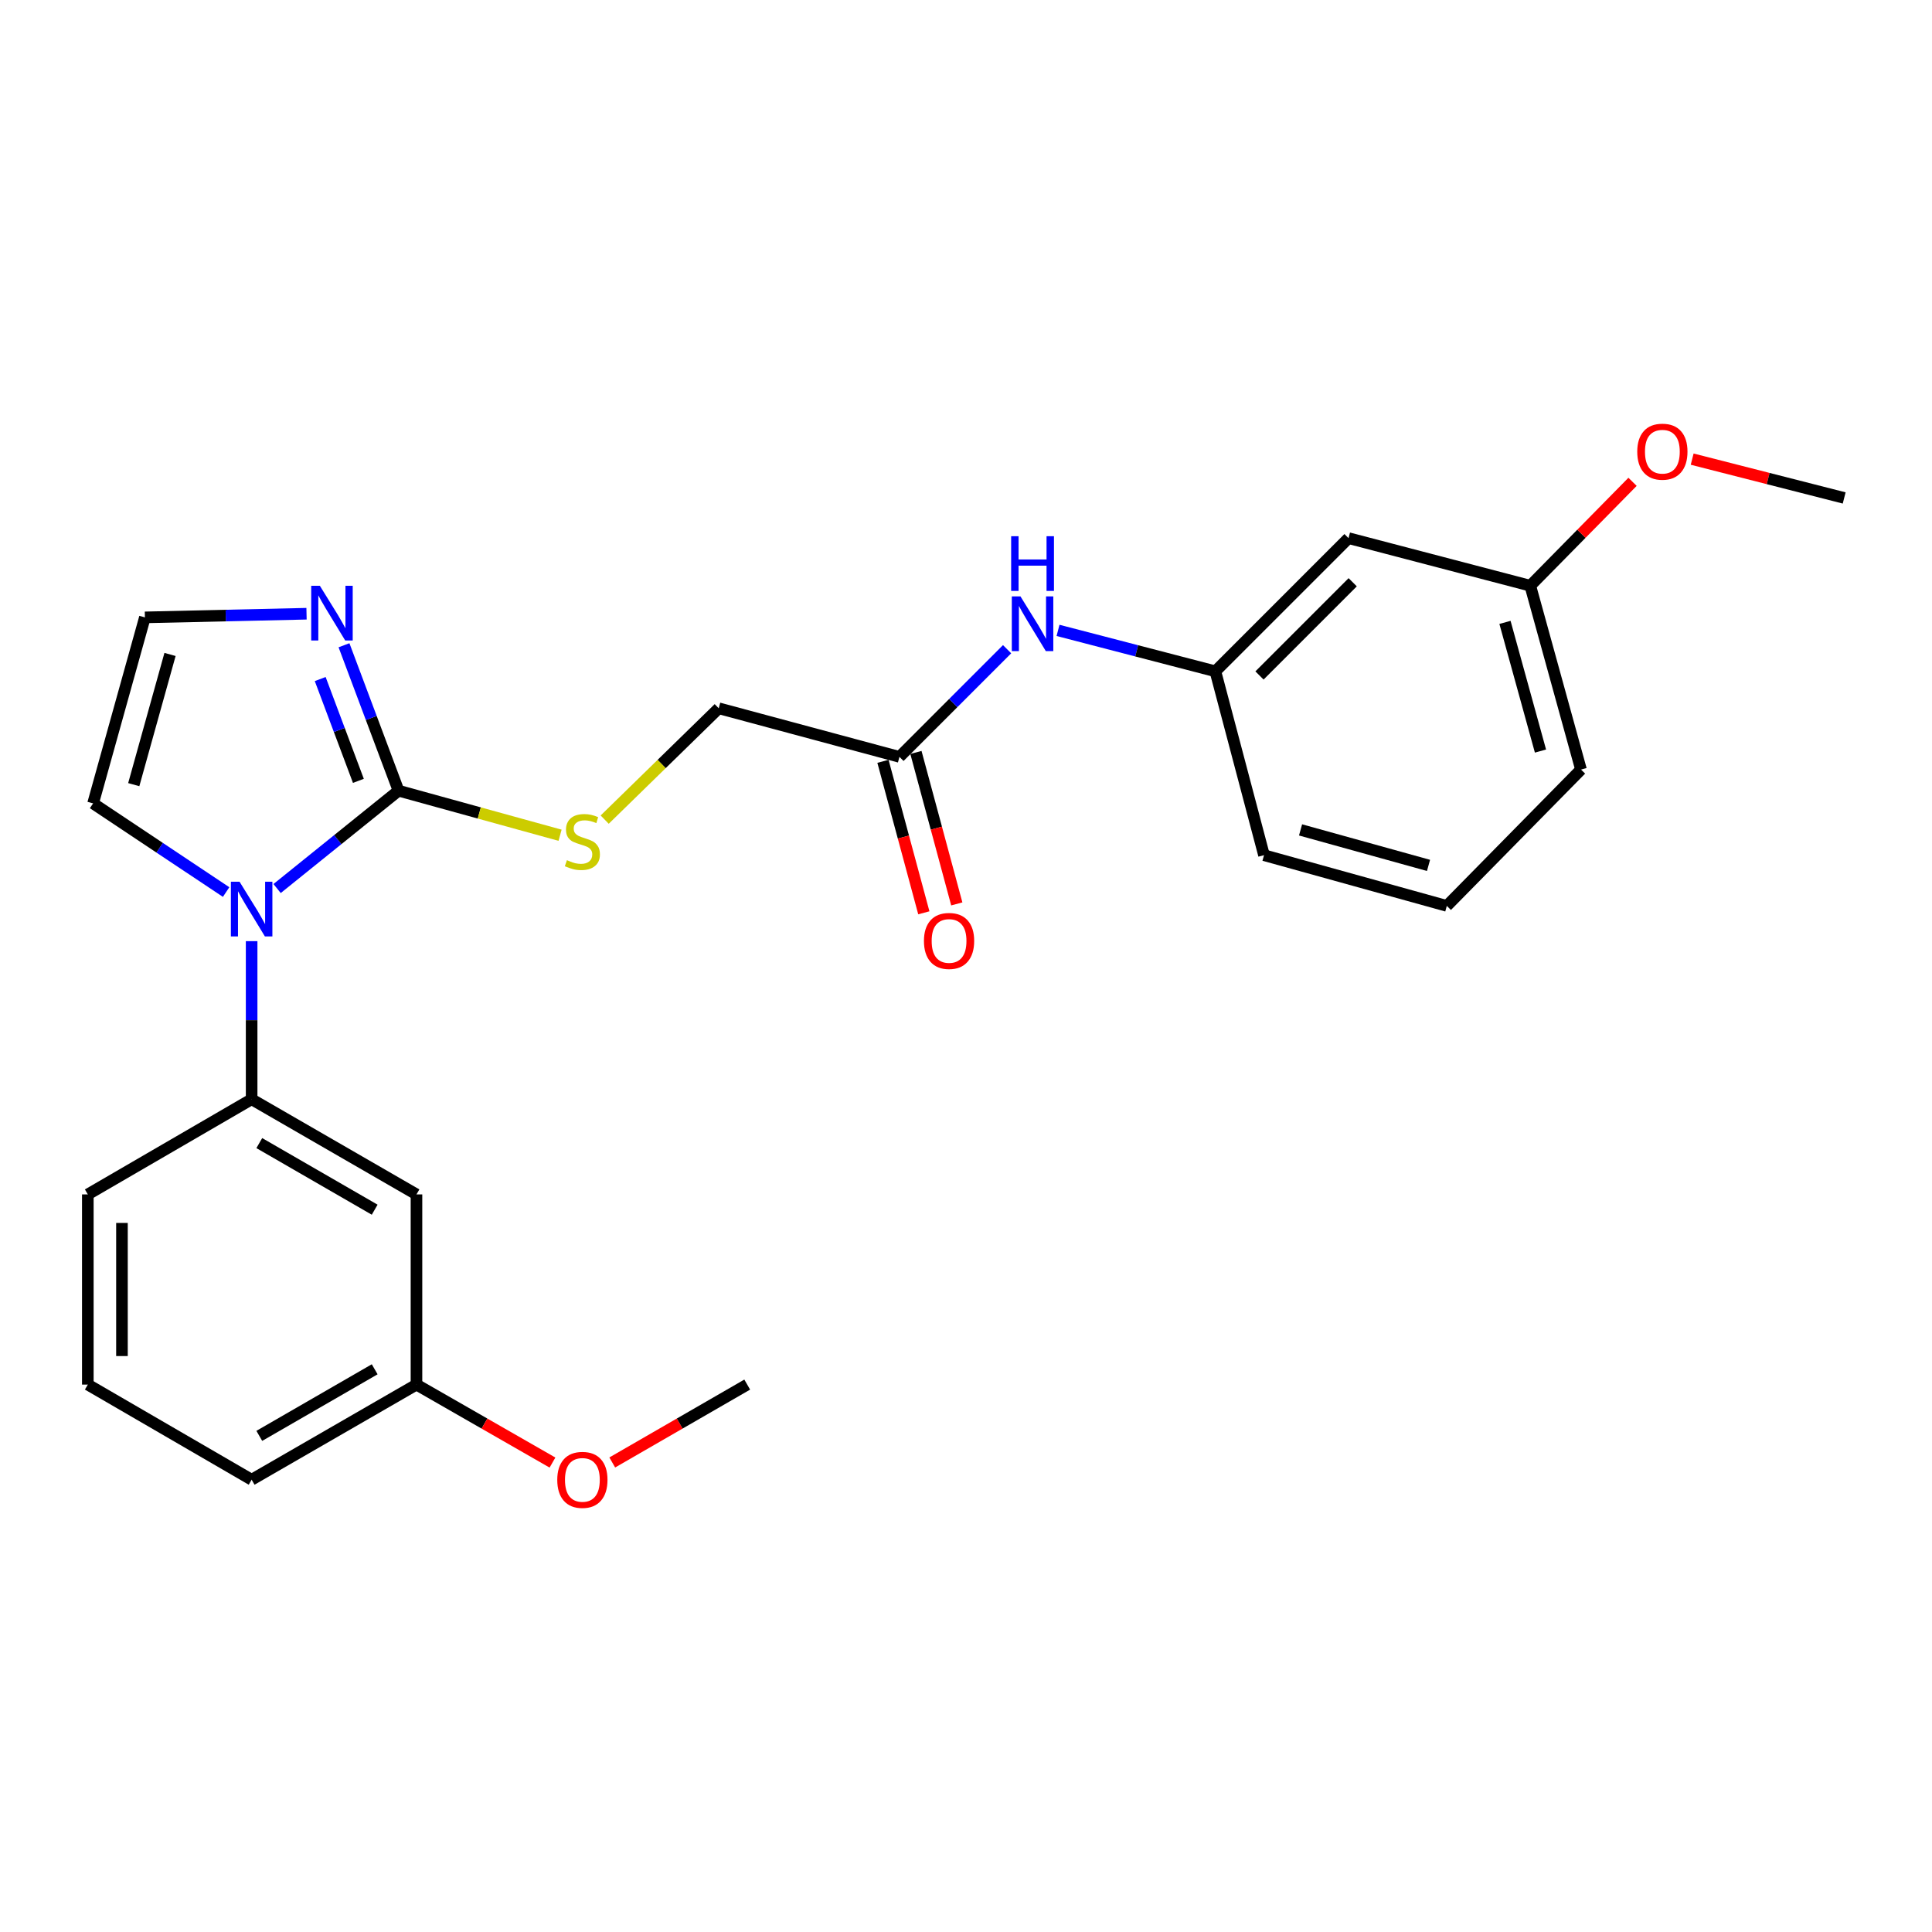 <?xml version='1.0' encoding='iso-8859-1'?>
<svg version='1.1' baseProfile='full'
              xmlns='http://www.w3.org/2000/svg'
                      xmlns:rdkit='http://www.rdkit.org/xml'
                      xmlns:xlink='http://www.w3.org/1999/xlink'
                  xml:space='preserve'
width='1000px' height='1000px' viewBox='0 0 1000 1000'>
<!-- END OF HEADER -->
<rect style='opacity:1.0;fill:#FFFFFF;stroke:none' width='1000' height='1000' x='0' y='0'> </rect>
<path class='bond-0' d='M 143.427,459.904 L 174.853,434.58' style='fill:none;fill-rule:evenodd;stroke:#0000FF;stroke-width:6px;stroke-linecap:butt;stroke-linejoin:miter;stroke-opacity:1' />
<path class='bond-0' d='M 174.853,434.58 L 206.28,409.256' style='fill:none;fill-rule:evenodd;stroke:#000000;stroke-width:6px;stroke-linecap:butt;stroke-linejoin:miter;stroke-opacity:1' />
<path class='bond-2' d='M 130.246,487.146 L 130.246,528.059' style='fill:none;fill-rule:evenodd;stroke:#0000FF;stroke-width:6px;stroke-linecap:butt;stroke-linejoin:miter;stroke-opacity:1' />
<path class='bond-2' d='M 130.246,528.059 L 130.246,568.972' style='fill:none;fill-rule:evenodd;stroke:#000000;stroke-width:6px;stroke-linecap:butt;stroke-linejoin:miter;stroke-opacity:1' />
<path class='bond-6' d='M 117.04,461.724 L 82.612,438.779' style='fill:none;fill-rule:evenodd;stroke:#0000FF;stroke-width:6px;stroke-linecap:butt;stroke-linejoin:miter;stroke-opacity:1' />
<path class='bond-6' d='M 82.612,438.779 L 48.184,415.834' style='fill:none;fill-rule:evenodd;stroke:#000000;stroke-width:6px;stroke-linecap:butt;stroke-linejoin:miter;stroke-opacity:1' />
<path class='bond-1' d='M 206.28,409.256 L 192.166,371.618' style='fill:none;fill-rule:evenodd;stroke:#000000;stroke-width:6px;stroke-linecap:butt;stroke-linejoin:miter;stroke-opacity:1' />
<path class='bond-1' d='M 192.166,371.618 L 178.051,333.981' style='fill:none;fill-rule:evenodd;stroke:#0000FF;stroke-width:6px;stroke-linecap:butt;stroke-linejoin:miter;stroke-opacity:1' />
<path class='bond-1' d='M 185.5,404.169 L 175.62,377.823' style='fill:none;fill-rule:evenodd;stroke:#000000;stroke-width:6px;stroke-linecap:butt;stroke-linejoin:miter;stroke-opacity:1' />
<path class='bond-1' d='M 175.62,377.823 L 165.74,351.477' style='fill:none;fill-rule:evenodd;stroke:#0000FF;stroke-width:6px;stroke-linecap:butt;stroke-linejoin:miter;stroke-opacity:1' />
<path class='bond-3' d='M 206.28,409.256 L 248.085,420.789' style='fill:none;fill-rule:evenodd;stroke:#000000;stroke-width:6px;stroke-linecap:butt;stroke-linejoin:miter;stroke-opacity:1' />
<path class='bond-3' d='M 248.085,420.789 L 289.89,432.322' style='fill:none;fill-rule:evenodd;stroke:#CCCC00;stroke-width:6px;stroke-linecap:butt;stroke-linejoin:miter;stroke-opacity:1' />
<path class='bond-25' d='M 158.66,317.665 L 116.832,318.611' style='fill:none;fill-rule:evenodd;stroke:#0000FF;stroke-width:6px;stroke-linecap:butt;stroke-linejoin:miter;stroke-opacity:1' />
<path class='bond-25' d='M 116.832,318.611 L 75.004,319.556' style='fill:none;fill-rule:evenodd;stroke:#000000;stroke-width:6px;stroke-linecap:butt;stroke-linejoin:miter;stroke-opacity:1' />
<path class='bond-5' d='M 130.246,568.972 L 215.567,618.225' style='fill:none;fill-rule:evenodd;stroke:#000000;stroke-width:6px;stroke-linecap:butt;stroke-linejoin:miter;stroke-opacity:1' />
<path class='bond-5' d='M 134.209,591.664 L 193.934,626.141' style='fill:none;fill-rule:evenodd;stroke:#000000;stroke-width:6px;stroke-linecap:butt;stroke-linejoin:miter;stroke-opacity:1' />
<path class='bond-15' d='M 130.246,568.972 L 45.455,618.225' style='fill:none;fill-rule:evenodd;stroke:#000000;stroke-width:6px;stroke-linecap:butt;stroke-linejoin:miter;stroke-opacity:1' />
<path class='bond-12' d='M 312.984,424.234 L 342.498,395.417' style='fill:none;fill-rule:evenodd;stroke:#CCCC00;stroke-width:6px;stroke-linecap:butt;stroke-linejoin:miter;stroke-opacity:1' />
<path class='bond-12' d='M 342.498,395.417 L 372.013,366.6' style='fill:none;fill-rule:evenodd;stroke:#000000;stroke-width:6px;stroke-linecap:butt;stroke-linejoin:miter;stroke-opacity:1' />
<path class='bond-4' d='M 75.004,319.556 L 48.184,415.834' style='fill:none;fill-rule:evenodd;stroke:#000000;stroke-width:6px;stroke-linecap:butt;stroke-linejoin:miter;stroke-opacity:1' />
<path class='bond-4' d='M 88.004,338.74 L 69.23,406.134' style='fill:none;fill-rule:evenodd;stroke:#000000;stroke-width:6px;stroke-linecap:butt;stroke-linejoin:miter;stroke-opacity:1' />
<path class='bond-13' d='M 215.567,618.225 L 215.567,716.662' style='fill:none;fill-rule:evenodd;stroke:#000000;stroke-width:6px;stroke-linecap:butt;stroke-linejoin:miter;stroke-opacity:1' />
<path class='bond-7' d='M 465.551,391.762 L 372.013,366.6' style='fill:none;fill-rule:evenodd;stroke:#000000;stroke-width:6px;stroke-linecap:butt;stroke-linejoin:miter;stroke-opacity:1' />
<path class='bond-8' d='M 465.551,391.762 L 493.412,363.897' style='fill:none;fill-rule:evenodd;stroke:#000000;stroke-width:6px;stroke-linecap:butt;stroke-linejoin:miter;stroke-opacity:1' />
<path class='bond-8' d='M 493.412,363.897 L 521.272,336.033' style='fill:none;fill-rule:evenodd;stroke:#0000FF;stroke-width:6px;stroke-linecap:butt;stroke-linejoin:miter;stroke-opacity:1' />
<path class='bond-11' d='M 457.021,394.063 L 467.598,433.265' style='fill:none;fill-rule:evenodd;stroke:#000000;stroke-width:6px;stroke-linecap:butt;stroke-linejoin:miter;stroke-opacity:1' />
<path class='bond-11' d='M 467.598,433.265 L 478.174,472.466' style='fill:none;fill-rule:evenodd;stroke:#FF0000;stroke-width:6px;stroke-linecap:butt;stroke-linejoin:miter;stroke-opacity:1' />
<path class='bond-11' d='M 474.082,389.46 L 484.659,428.662' style='fill:none;fill-rule:evenodd;stroke:#000000;stroke-width:6px;stroke-linecap:butt;stroke-linejoin:miter;stroke-opacity:1' />
<path class='bond-11' d='M 484.659,428.662 L 495.235,467.863' style='fill:none;fill-rule:evenodd;stroke:#FF0000;stroke-width:6px;stroke-linecap:butt;stroke-linejoin:miter;stroke-opacity:1' />
<path class='bond-9' d='M 547.633,326.284 L 588.355,336.875' style='fill:none;fill-rule:evenodd;stroke:#0000FF;stroke-width:6px;stroke-linecap:butt;stroke-linejoin:miter;stroke-opacity:1' />
<path class='bond-9' d='M 588.355,336.875 L 629.076,347.467' style='fill:none;fill-rule:evenodd;stroke:#000000;stroke-width:6px;stroke-linecap:butt;stroke-linejoin:miter;stroke-opacity:1' />
<path class='bond-10' d='M 629.076,347.467 L 697.993,278.54' style='fill:none;fill-rule:evenodd;stroke:#000000;stroke-width:6px;stroke-linecap:butt;stroke-linejoin:miter;stroke-opacity:1' />
<path class='bond-10' d='M 651.91,349.622 L 700.152,301.374' style='fill:none;fill-rule:evenodd;stroke:#000000;stroke-width:6px;stroke-linecap:butt;stroke-linejoin:miter;stroke-opacity:1' />
<path class='bond-20' d='M 629.076,347.467 L 654.248,442.644' style='fill:none;fill-rule:evenodd;stroke:#000000;stroke-width:6px;stroke-linecap:butt;stroke-linejoin:miter;stroke-opacity:1' />
<path class='bond-14' d='M 697.993,278.54 L 792.071,303.172' style='fill:none;fill-rule:evenodd;stroke:#000000;stroke-width:6px;stroke-linecap:butt;stroke-linejoin:miter;stroke-opacity:1' />
<path class='bond-16' d='M 215.567,716.662 L 250.765,736.842' style='fill:none;fill-rule:evenodd;stroke:#000000;stroke-width:6px;stroke-linecap:butt;stroke-linejoin:miter;stroke-opacity:1' />
<path class='bond-16' d='M 250.765,736.842 L 285.963,757.023' style='fill:none;fill-rule:evenodd;stroke:#FF0000;stroke-width:6px;stroke-linecap:butt;stroke-linejoin:miter;stroke-opacity:1' />
<path class='bond-26' d='M 215.567,716.662 L 130.246,765.895' style='fill:none;fill-rule:evenodd;stroke:#000000;stroke-width:6px;stroke-linecap:butt;stroke-linejoin:miter;stroke-opacity:1' />
<path class='bond-26' d='M 193.937,708.741 L 134.212,743.204' style='fill:none;fill-rule:evenodd;stroke:#000000;stroke-width:6px;stroke-linecap:butt;stroke-linejoin:miter;stroke-opacity:1' />
<path class='bond-17' d='M 792.071,303.172 L 818.536,276.281' style='fill:none;fill-rule:evenodd;stroke:#000000;stroke-width:6px;stroke-linecap:butt;stroke-linejoin:miter;stroke-opacity:1' />
<path class='bond-17' d='M 818.536,276.281 L 845.001,249.39' style='fill:none;fill-rule:evenodd;stroke:#FF0000;stroke-width:6px;stroke-linecap:butt;stroke-linejoin:miter;stroke-opacity:1' />
<path class='bond-27' d='M 792.071,303.172 L 818.322,398.32' style='fill:none;fill-rule:evenodd;stroke:#000000;stroke-width:6px;stroke-linecap:butt;stroke-linejoin:miter;stroke-opacity:1' />
<path class='bond-27' d='M 778.974,322.144 L 797.35,388.747' style='fill:none;fill-rule:evenodd;stroke:#000000;stroke-width:6px;stroke-linecap:butt;stroke-linejoin:miter;stroke-opacity:1' />
<path class='bond-18' d='M 45.455,618.225 L 45.455,716.662' style='fill:none;fill-rule:evenodd;stroke:#000000;stroke-width:6px;stroke-linecap:butt;stroke-linejoin:miter;stroke-opacity:1' />
<path class='bond-18' d='M 63.126,632.99 L 63.126,701.896' style='fill:none;fill-rule:evenodd;stroke:#000000;stroke-width:6px;stroke-linecap:butt;stroke-linejoin:miter;stroke-opacity:1' />
<path class='bond-23' d='M 316.9,756.972 L 351.83,736.817' style='fill:none;fill-rule:evenodd;stroke:#FF0000;stroke-width:6px;stroke-linecap:butt;stroke-linejoin:miter;stroke-opacity:1' />
<path class='bond-23' d='M 351.83,736.817 L 386.759,716.662' style='fill:none;fill-rule:evenodd;stroke:#000000;stroke-width:6px;stroke-linecap:butt;stroke-linejoin:miter;stroke-opacity:1' />
<path class='bond-24' d='M 875.866,237.645 L 915.206,247.691' style='fill:none;fill-rule:evenodd;stroke:#FF0000;stroke-width:6px;stroke-linecap:butt;stroke-linejoin:miter;stroke-opacity:1' />
<path class='bond-24' d='M 915.206,247.691 L 954.545,257.738' style='fill:none;fill-rule:evenodd;stroke:#000000;stroke-width:6px;stroke-linecap:butt;stroke-linejoin:miter;stroke-opacity:1' />
<path class='bond-21' d='M 45.455,716.662 L 130.246,765.895' style='fill:none;fill-rule:evenodd;stroke:#000000;stroke-width:6px;stroke-linecap:butt;stroke-linejoin:miter;stroke-opacity:1' />
<path class='bond-19' d='M 748.866,468.896 L 654.248,442.644' style='fill:none;fill-rule:evenodd;stroke:#000000;stroke-width:6px;stroke-linecap:butt;stroke-linejoin:miter;stroke-opacity:1' />
<path class='bond-19' d='M 739.397,447.93 L 673.165,429.554' style='fill:none;fill-rule:evenodd;stroke:#000000;stroke-width:6px;stroke-linecap:butt;stroke-linejoin:miter;stroke-opacity:1' />
<path class='bond-22' d='M 748.866,468.896 L 818.322,398.32' style='fill:none;fill-rule:evenodd;stroke:#000000;stroke-width:6px;stroke-linecap:butt;stroke-linejoin:miter;stroke-opacity:1' />
<path  class='atom-0' d='M 123.986 456.365
L 133.266 471.365
Q 134.186 472.845, 135.666 475.525
Q 137.146 478.205, 137.226 478.365
L 137.226 456.365
L 140.986 456.365
L 140.986 484.685
L 137.106 484.685
L 127.146 468.285
Q 125.986 466.365, 124.746 464.165
Q 123.546 461.965, 123.186 461.285
L 123.186 484.685
L 119.506 484.685
L 119.506 456.365
L 123.986 456.365
' fill='#0000FF'/>
<path  class='atom-2' d='M 165.561 303.207
L 174.841 318.207
Q 175.761 319.687, 177.241 322.367
Q 178.721 325.047, 178.801 325.207
L 178.801 303.207
L 182.561 303.207
L 182.561 331.527
L 178.681 331.527
L 168.721 315.127
Q 167.561 313.207, 166.321 311.007
Q 165.121 308.807, 164.761 308.127
L 164.761 331.527
L 161.081 331.527
L 161.081 303.207
L 165.561 303.207
' fill='#0000FF'/>
<path  class='atom-4' d='M 293.438 445.227
Q 293.758 445.347, 295.078 445.907
Q 296.398 446.467, 297.838 446.827
Q 299.318 447.147, 300.758 447.147
Q 303.438 447.147, 304.998 445.867
Q 306.558 444.547, 306.558 442.267
Q 306.558 440.707, 305.758 439.747
Q 304.998 438.787, 303.798 438.267
Q 302.598 437.747, 300.598 437.147
Q 298.078 436.387, 296.558 435.667
Q 295.078 434.947, 293.998 433.427
Q 292.958 431.907, 292.958 429.347
Q 292.958 425.787, 295.358 423.587
Q 297.798 421.387, 302.598 421.387
Q 305.878 421.387, 309.598 422.947
L 308.678 426.027
Q 305.278 424.627, 302.718 424.627
Q 299.958 424.627, 298.438 425.787
Q 296.918 426.907, 296.958 428.867
Q 296.958 430.387, 297.718 431.307
Q 298.518 432.227, 299.638 432.747
Q 300.798 433.267, 302.718 433.867
Q 305.278 434.667, 306.798 435.467
Q 308.318 436.267, 309.398 437.907
Q 310.518 439.507, 310.518 442.267
Q 310.518 446.187, 307.878 448.307
Q 305.278 450.387, 300.918 450.387
Q 298.398 450.387, 296.478 449.827
Q 294.598 449.307, 292.358 448.387
L 293.438 445.227
' fill='#CCCC00'/>
<path  class='atom-9' d='M 528.189 308.695
L 537.469 323.695
Q 538.389 325.175, 539.869 327.855
Q 541.349 330.535, 541.429 330.695
L 541.429 308.695
L 545.189 308.695
L 545.189 337.015
L 541.309 337.015
L 531.349 320.615
Q 530.189 318.695, 528.949 316.495
Q 527.749 314.295, 527.389 313.615
L 527.389 337.015
L 523.709 337.015
L 523.709 308.695
L 528.189 308.695
' fill='#0000FF'/>
<path  class='atom-9' d='M 523.369 277.543
L 527.209 277.543
L 527.209 289.583
L 541.689 289.583
L 541.689 277.543
L 545.529 277.543
L 545.529 305.863
L 541.689 305.863
L 541.689 292.783
L 527.209 292.783
L 527.209 305.863
L 523.369 305.863
L 523.369 277.543
' fill='#0000FF'/>
<path  class='atom-12' d='M 478.233 487.029
Q 478.233 480.229, 481.593 476.429
Q 484.953 472.629, 491.233 472.629
Q 497.513 472.629, 500.873 476.429
Q 504.233 480.229, 504.233 487.029
Q 504.233 493.909, 500.833 497.829
Q 497.433 501.709, 491.233 501.709
Q 484.993 501.709, 481.593 497.829
Q 478.233 493.949, 478.233 487.029
M 491.233 498.509
Q 495.553 498.509, 497.873 495.629
Q 500.233 492.709, 500.233 487.029
Q 500.233 481.469, 497.873 478.669
Q 495.553 475.829, 491.233 475.829
Q 486.913 475.829, 484.553 478.629
Q 482.233 481.429, 482.233 487.029
Q 482.233 492.749, 484.553 495.629
Q 486.913 498.509, 491.233 498.509
' fill='#FF0000'/>
<path  class='atom-17' d='M 288.438 765.975
Q 288.438 759.175, 291.798 755.375
Q 295.158 751.575, 301.438 751.575
Q 307.718 751.575, 311.078 755.375
Q 314.438 759.175, 314.438 765.975
Q 314.438 772.855, 311.038 776.775
Q 307.638 780.655, 301.438 780.655
Q 295.198 780.655, 291.798 776.775
Q 288.438 772.895, 288.438 765.975
M 301.438 777.455
Q 305.758 777.455, 308.078 774.575
Q 310.438 771.655, 310.438 765.975
Q 310.438 760.415, 308.078 757.615
Q 305.758 754.775, 301.438 754.775
Q 297.118 754.775, 294.758 757.575
Q 292.438 760.375, 292.438 765.975
Q 292.438 771.695, 294.758 774.575
Q 297.118 777.455, 301.438 777.455
' fill='#FF0000'/>
<path  class='atom-18' d='M 847.438 233.785
Q 847.438 226.985, 850.798 223.185
Q 854.158 219.385, 860.438 219.385
Q 866.718 219.385, 870.078 223.185
Q 873.438 226.985, 873.438 233.785
Q 873.438 240.665, 870.038 244.585
Q 866.638 248.465, 860.438 248.465
Q 854.198 248.465, 850.798 244.585
Q 847.438 240.705, 847.438 233.785
M 860.438 245.265
Q 864.758 245.265, 867.078 242.385
Q 869.438 239.465, 869.438 233.785
Q 869.438 228.225, 867.078 225.425
Q 864.758 222.585, 860.438 222.585
Q 856.118 222.585, 853.758 225.385
Q 851.438 228.185, 851.438 233.785
Q 851.438 239.505, 853.758 242.385
Q 856.118 245.265, 860.438 245.265
' fill='#FF0000'/>
</svg>
